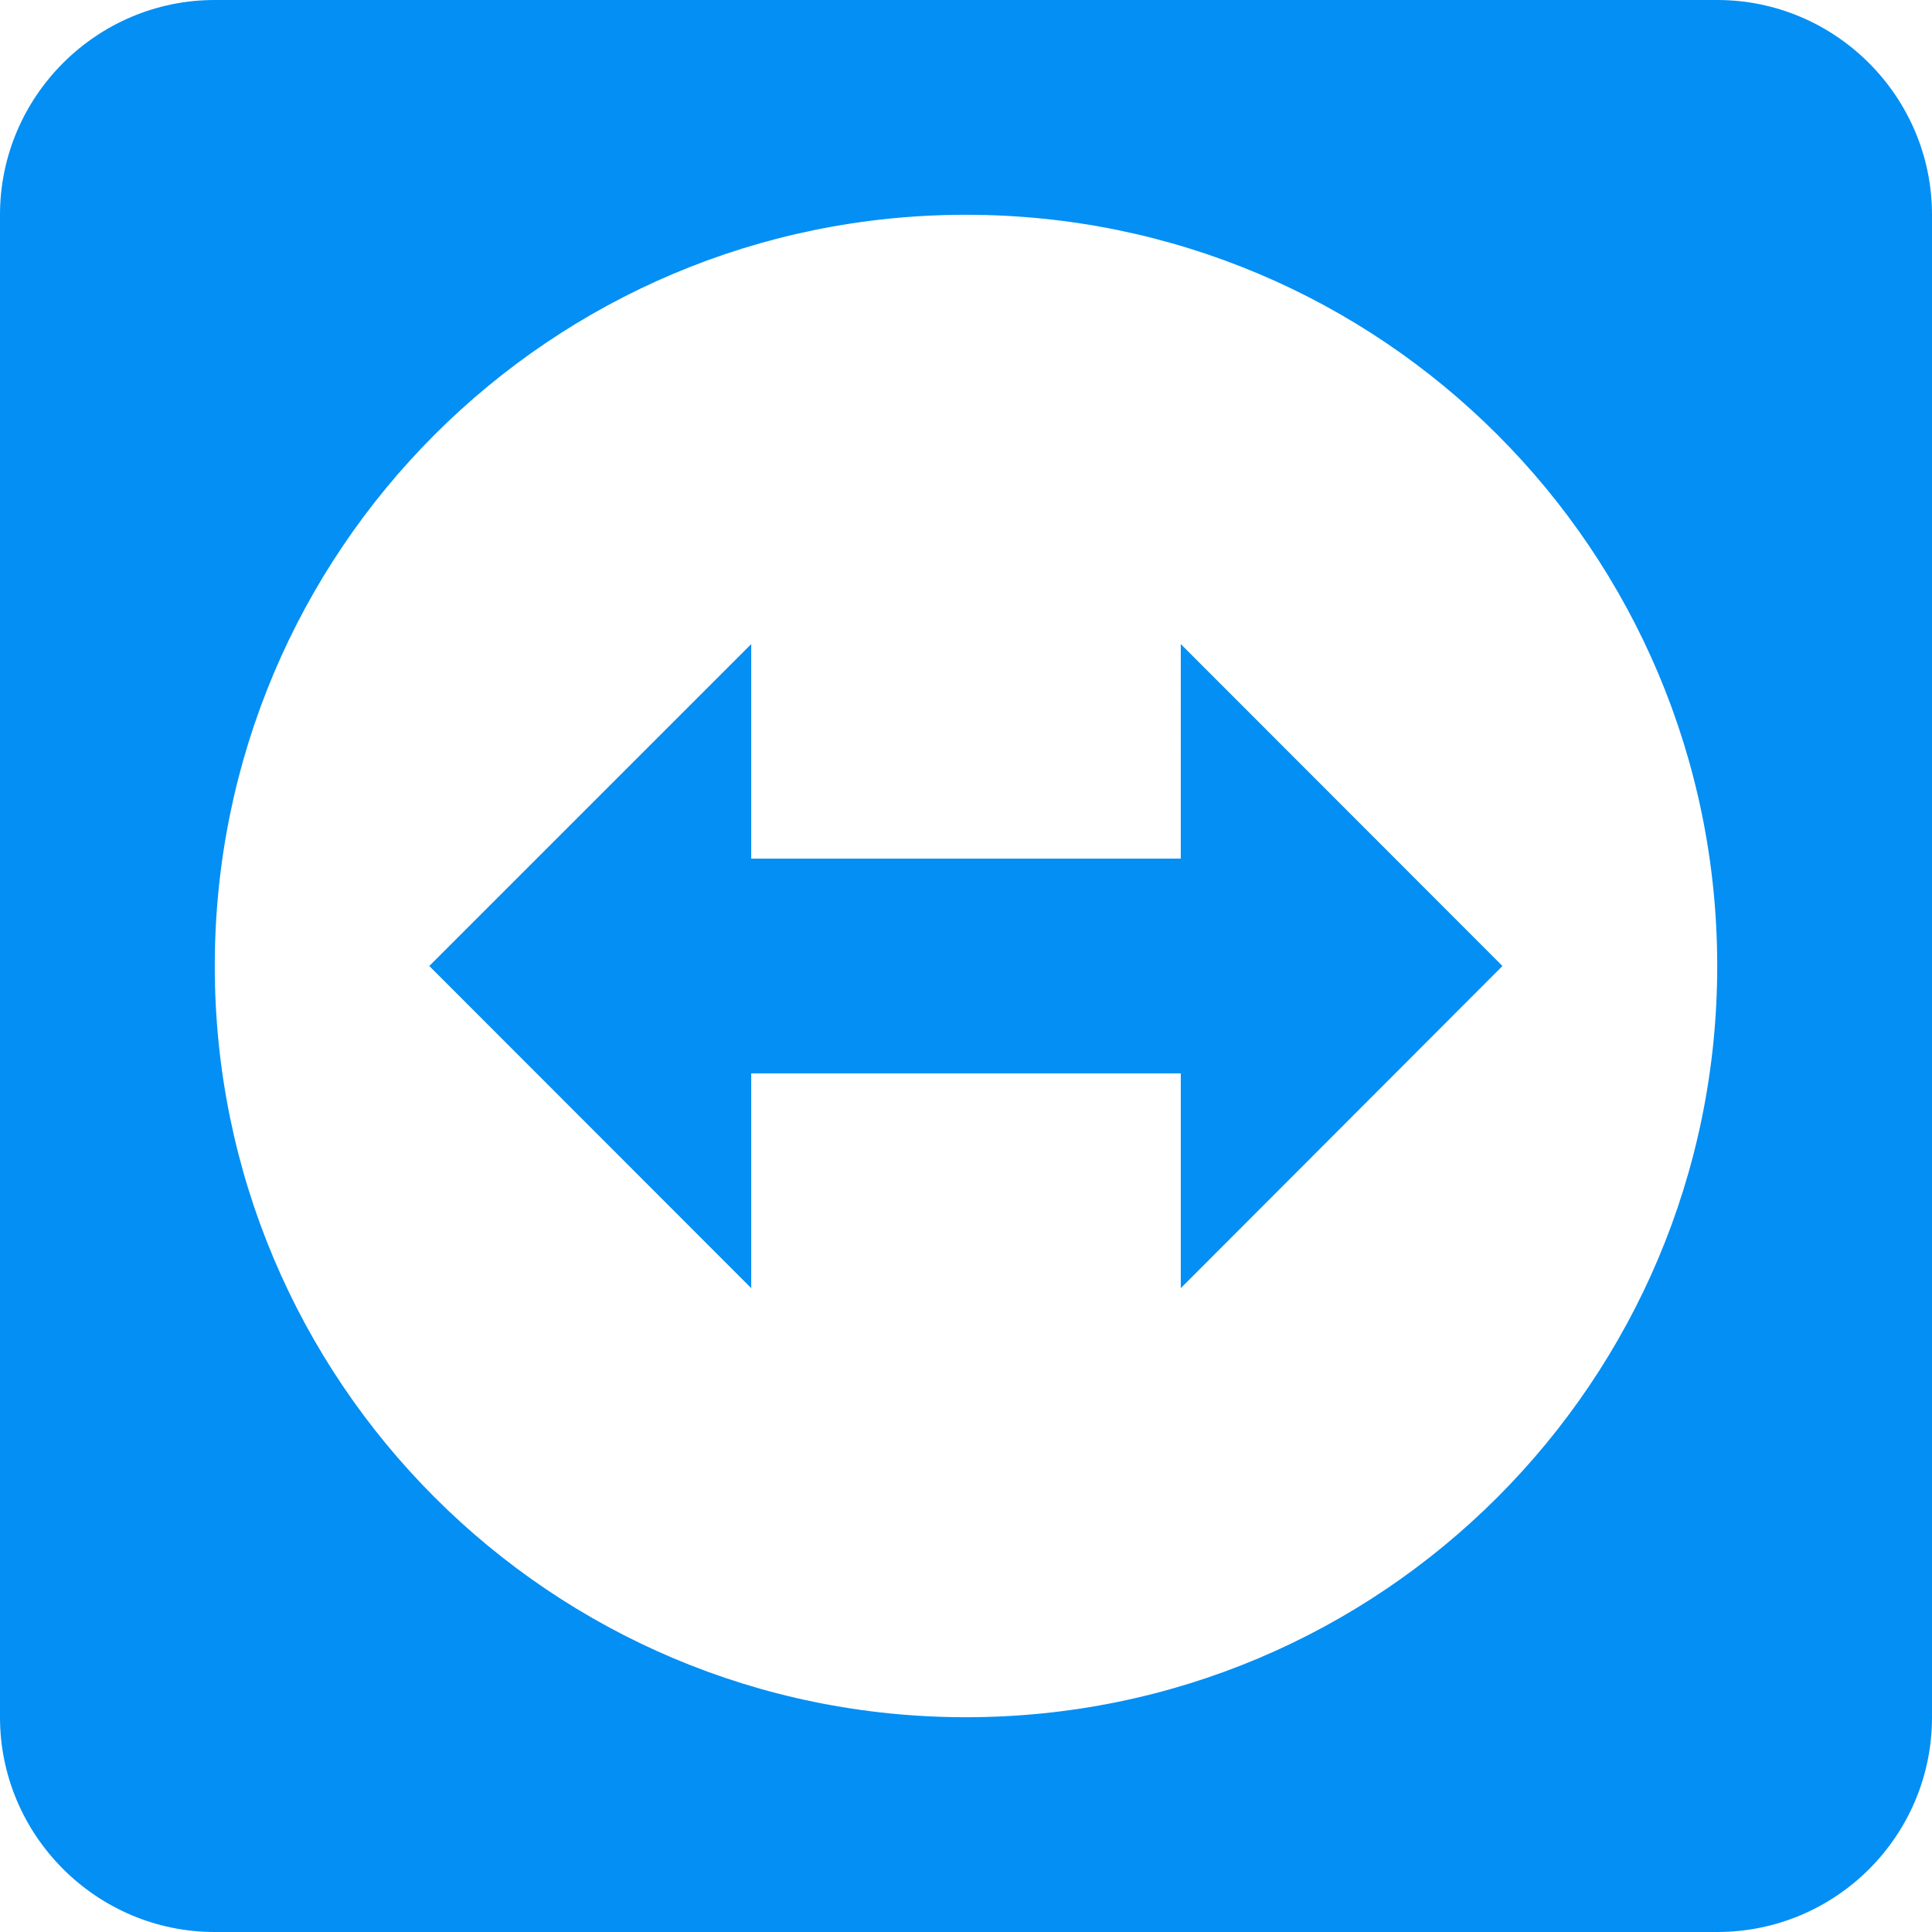 <?xml version="1.0" encoding="utf-8"?>
<!-- Generator: Adobe Illustrator 16.0.0, SVG Export Plug-In . SVG Version: 6.00 Build 0)  -->
<!DOCTYPE svg PUBLIC "-//W3C//DTD SVG 1.1//EN" "http://www.w3.org/Graphics/SVG/1.1/DTD/svg11.dtd">
<svg version="1.1" id="Layer_1" xmlns="http://www.w3.org/2000/svg" xmlns:xlink="http://www.w3.org/1999/xlink" x="0px" y="0px"
	 width="24px" height="24px" viewBox="0 0 24 24" enable-background="new 0 0 24 24" xml:space="preserve">
<path fill="#038FF4" d="M21.332,0C22.801,0,24,1.199,24,2.668v18.664C24,22.811,22.801,24,21.332,24H2.668
	C1.199,24,0,22.801,0,21.332V2.668C0,1.199,1.199,0,2.668,0H21.332 M12,2.668c-5.159,0-9.332,4.173-9.332,9.332
	S6.841,21.332,12,21.332s9.332-4.173,9.332-9.332S17.159,2.668,12,2.668 M5.333,12l3.999-3.999v2.665h5.336V8.001L18.664,12
	l-3.996,4.002v-2.668H9.332v2.668L5.333,12z"/>
</svg>
